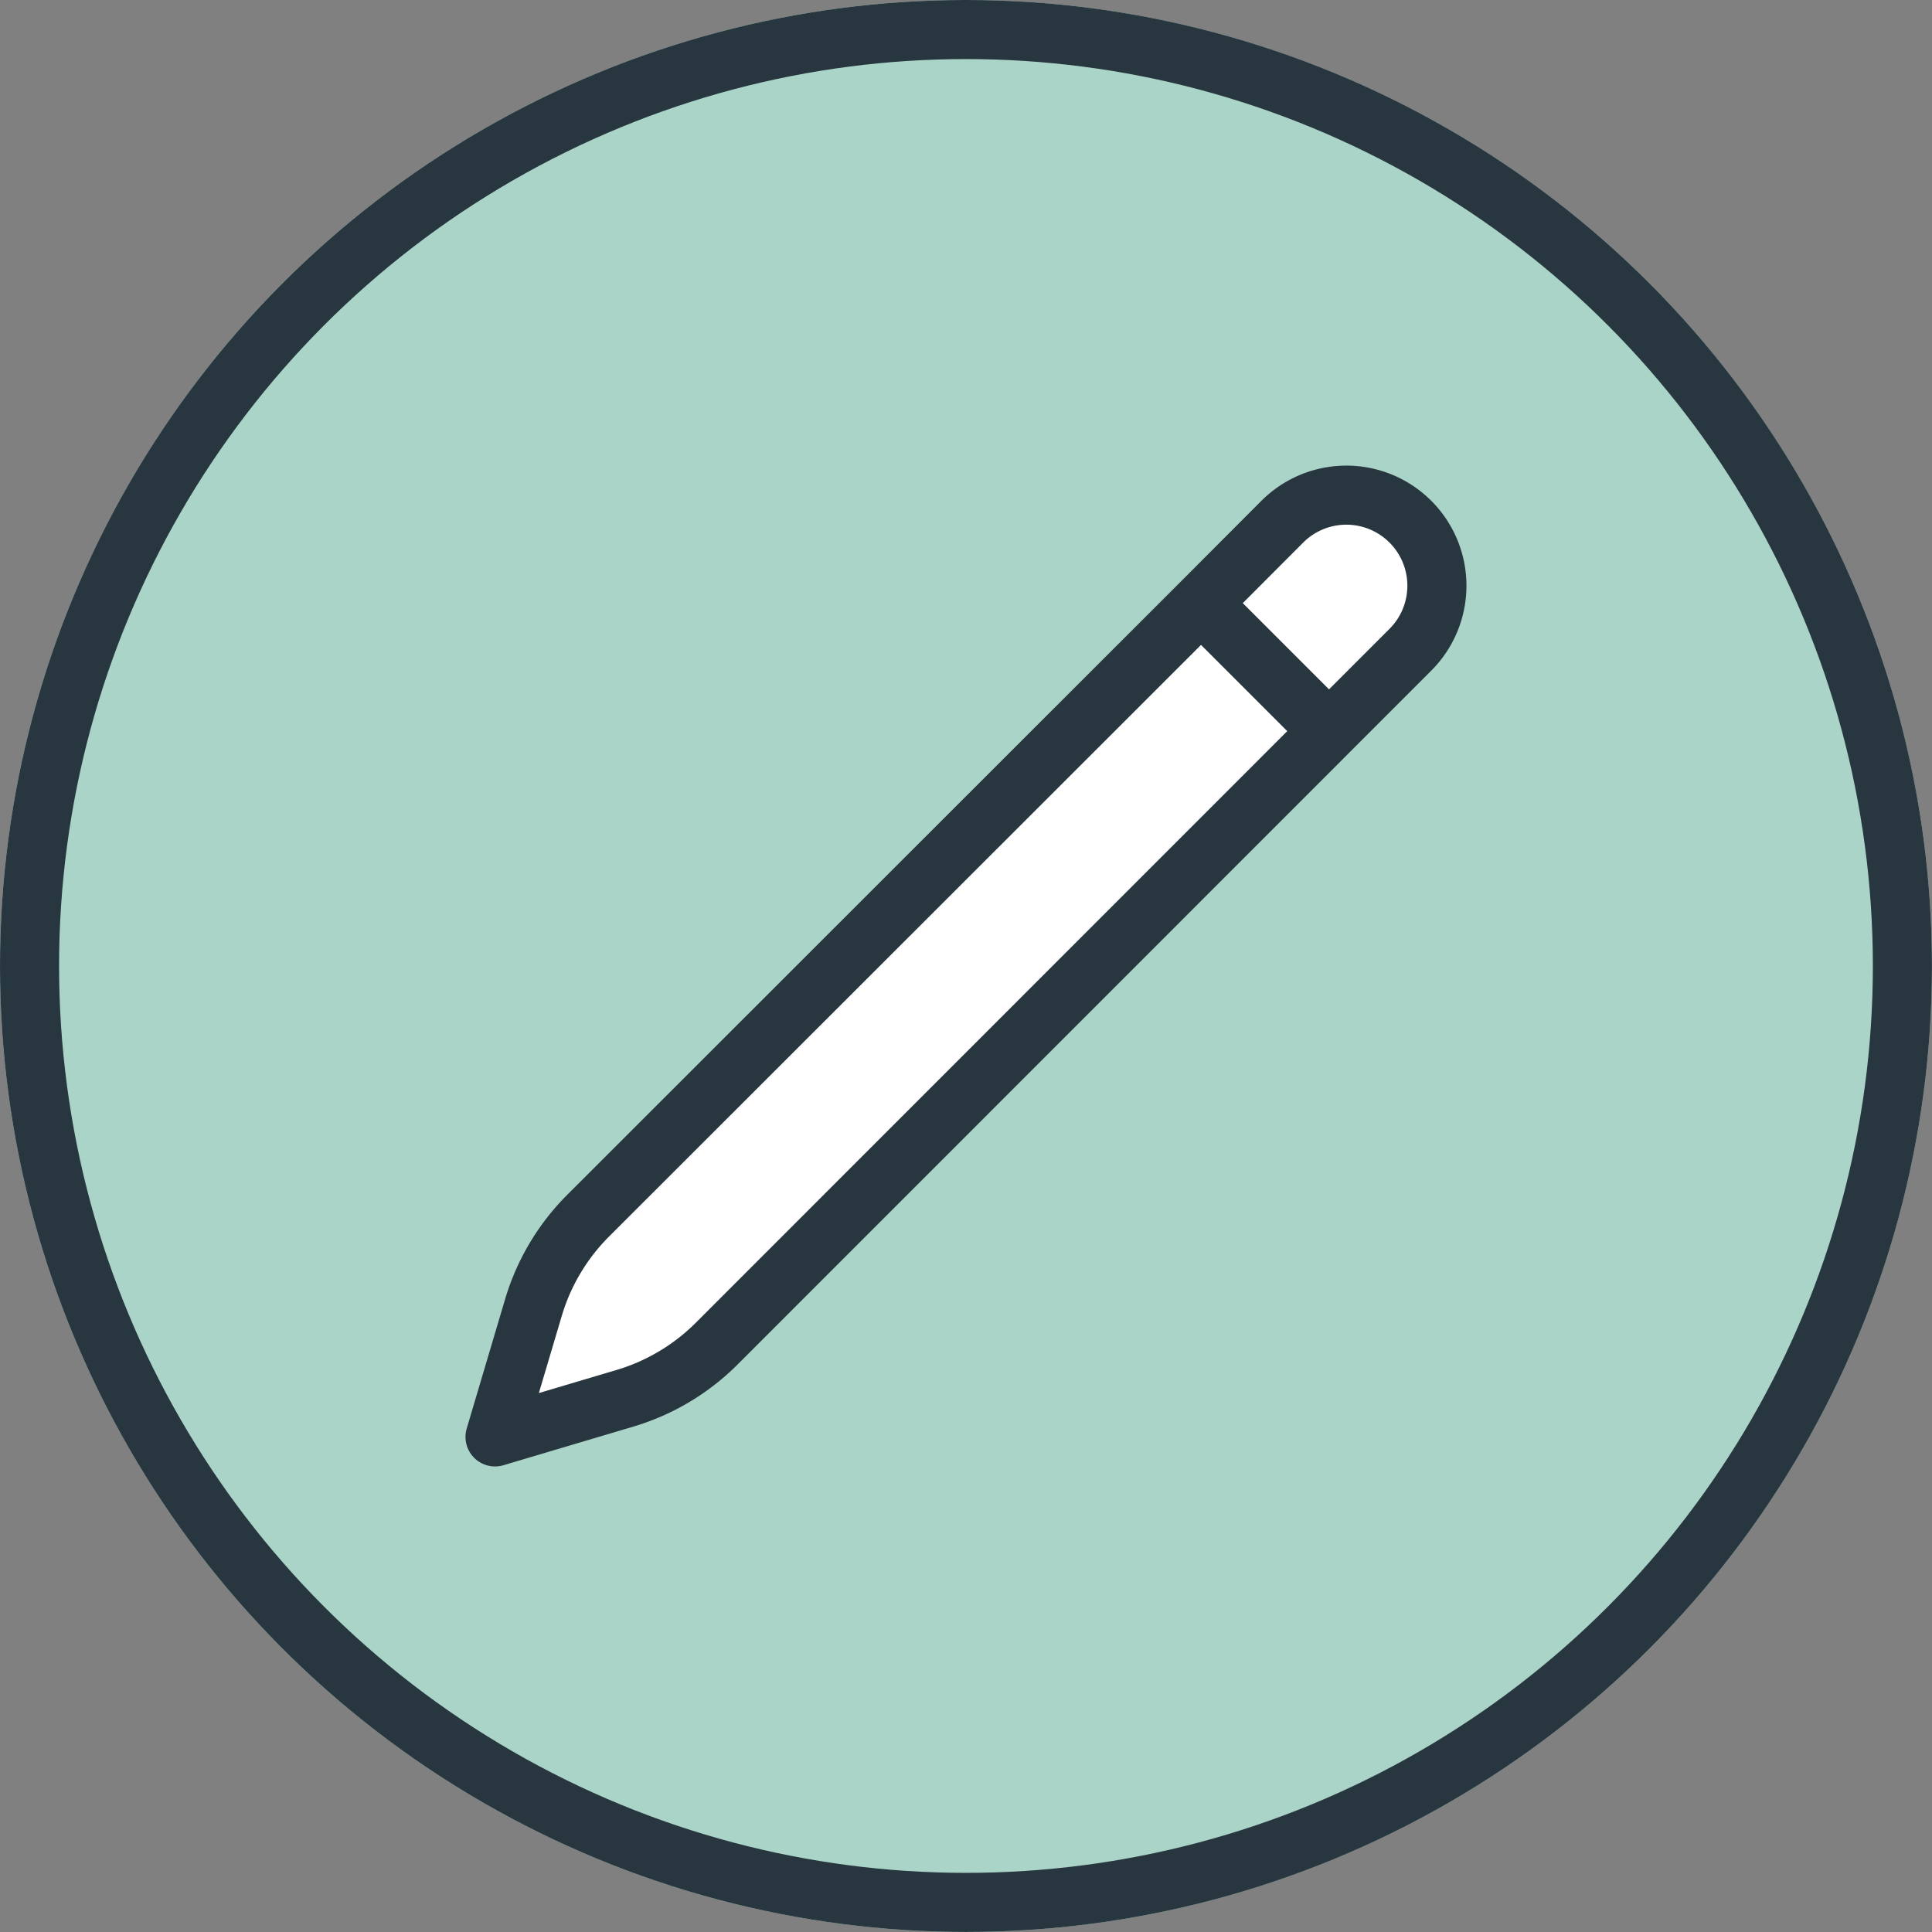 <svg id="Group_2003" data-name="Group 2003" xmlns="http://www.w3.org/2000/svg" width="32.705" height="32.705" viewBox="0 0 32.705 32.705">
  <rect x="0" y="0" width="32.705" height="32.705" fill="#808080" stroke="none"/>
  <g id="Ellipse_65" data-name="Ellipse 65" transform="translate(0 0)" fill="#aad4c7" stroke="#28363f" stroke-width="1">
    <circle cx="16.352" cy="16.352" r="16.352" stroke="none"/>
    <circle cx="16.352" cy="16.352" r="15.852" fill="none"/>
  </g>
  <path id="Path_751" data-name="Path 751" d="M14.2,4.079,15.576,2.7a1.533,1.533,0,0,1,2.168,2.168L6,16.615a3.679,3.679,0,0,1-1.551.924l-2.2.654L2.9,16a3.679,3.679,0,0,1,.924-1.551L14.2,4.079Zm0,0,2.157,2.157" transform="translate(6.131 6.131)" fill="#fff" stroke="#28363f" stroke-linecap="round" stroke-linejoin="round" stroke-width="1"/>
</svg>
